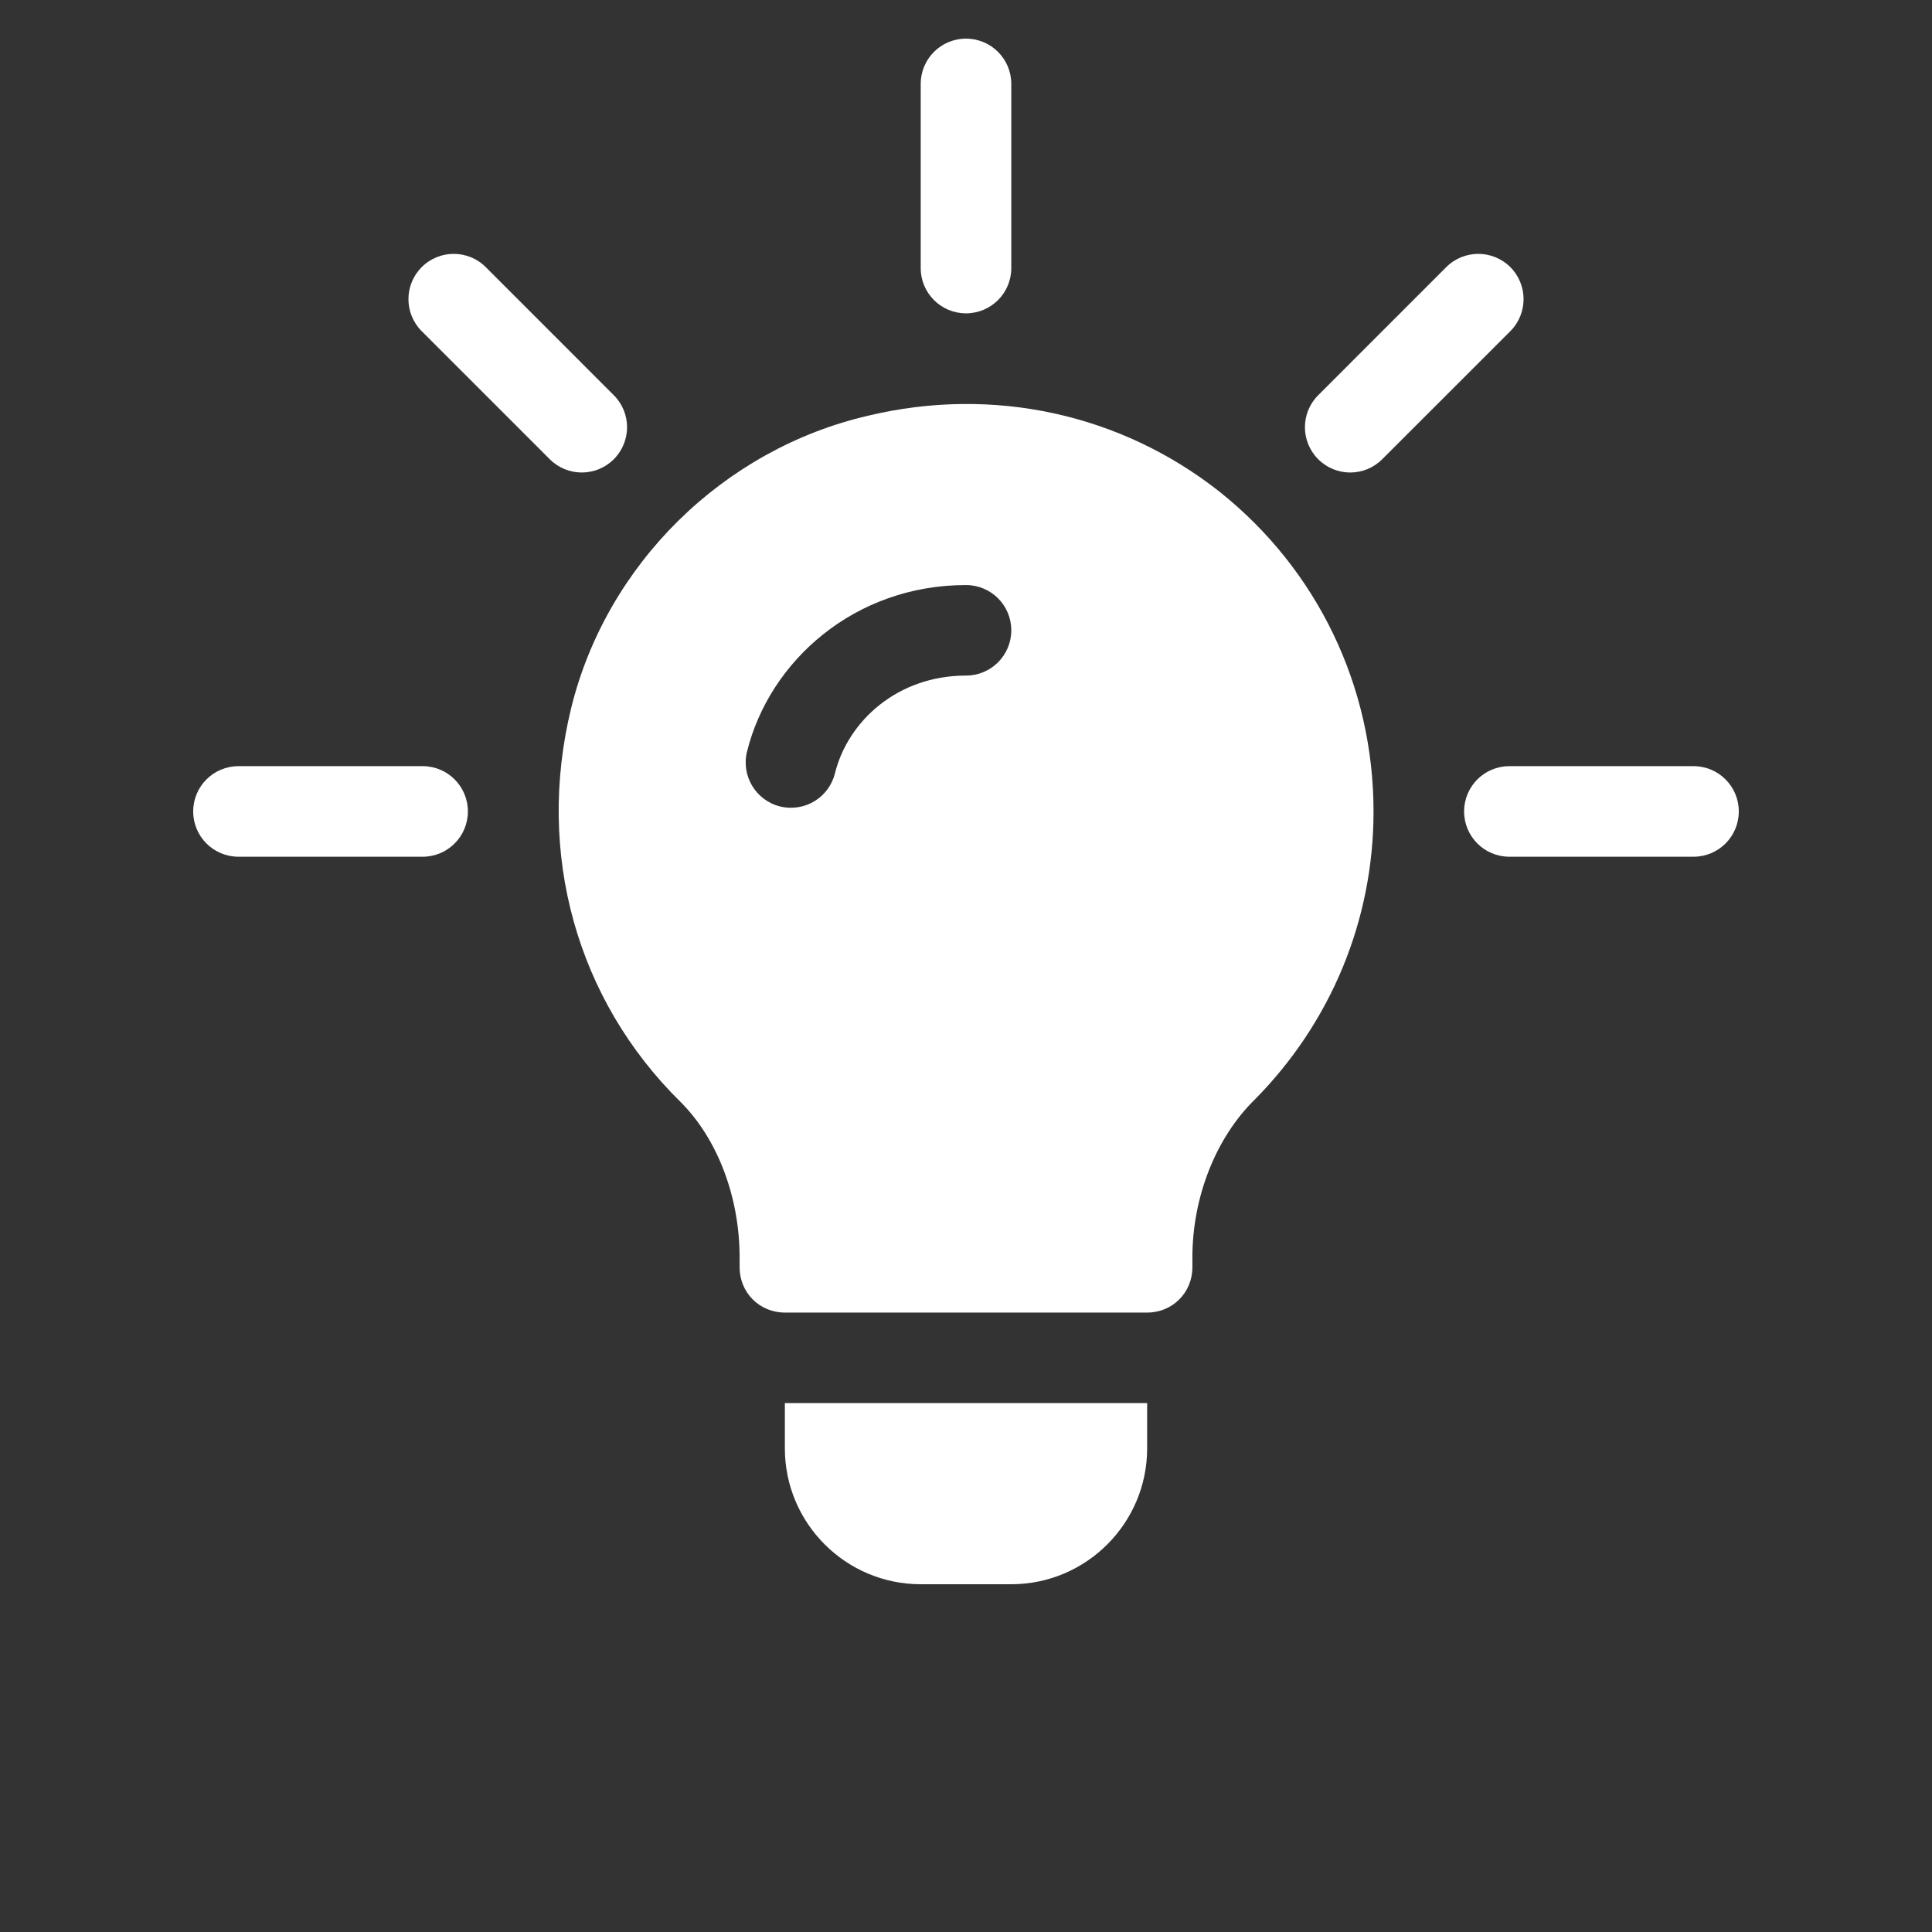<svg width="50" height="50" viewBox="0 0 50 50" fill="none" xmlns="http://www.w3.org/2000/svg">
<rect x="0" y="0" width="50" height="50" fill="#333333" stroke="none"/>
<g clip-path="url(#clip0_112_384)">
<path d="M15.885 10.228L12.571 6.913C12.113 6.456 11.371 6.456 10.914 6.913C10.456 7.371 10.456 8.113 10.914 8.571L14.228 11.885C14.685 12.343 15.427 12.343 15.885 11.885C16.343 11.427 16.343 10.685 15.885 10.228Z" fill="white"/>
<path d="M10.938 19.828H6.172C5.524 19.828 5 20.352 5 21C5 21.648 5.524 22.172 6.172 22.172H10.938C11.585 22.172 12.109 21.648 12.109 21C12.109 20.352 11.585 19.828 10.938 19.828Z" fill="white"/>
<path d="M43.828 19.828H39.062C38.415 19.828 37.891 20.352 37.891 21C37.891 21.648 38.415 22.172 39.062 22.172H43.828C44.476 22.172 45 21.648 45 21C45 20.352 44.476 19.828 43.828 19.828Z" fill="white"/>
<path d="M39.087 6.913C38.629 6.456 37.887 6.456 37.429 6.913L34.115 10.228C33.657 10.685 33.657 11.427 34.115 11.885C34.573 12.343 35.315 12.343 35.772 11.885L39.087 8.571C39.544 8.113 39.544 7.371 39.087 6.913Z" fill="white"/>
<path d="M25 1C24.352 1 23.828 1.524 23.828 2.172V6.938C23.828 7.585 24.352 8.109 25 8.109C25.648 8.109 26.172 7.585 26.172 6.938V2.172C26.172 1.524 25.648 1 25 1Z" fill="white"/>
<path d="M31.562 12.726C29.008 10.711 25.703 9.984 22.469 10.758C18.719 11.625 15.695 14.601 14.781 18.328C13.867 22.078 14.922 25.875 17.617 28.523C18.578 29.484 19.141 30.992 19.141 32.539V32.797C19.141 33.453 19.656 33.969 20.312 33.969H29.688C30.344 33.969 30.859 33.453 30.859 32.797V32.539C30.859 31.015 31.445 29.461 32.477 28.453C34.445 26.461 35.547 23.812 35.547 21C35.547 17.766 34.094 14.742 31.562 12.726ZM25 17.484C23.232 17.484 21.945 18.657 21.608 20.015C21.455 20.632 20.833 21.026 20.188 20.871C19.561 20.715 19.177 20.079 19.333 19.452C19.913 17.108 22.115 15.141 25 15.141C25.648 15.141 26.172 15.665 26.172 16.312C26.172 16.96 25.648 17.484 25 17.484Z" fill="white"/>
<path d="M20.312 36.312V37.484C20.312 39.423 21.89 41 23.828 41H26.172C28.11 41 29.688 39.423 29.688 37.484V36.312H20.312Z" fill="white"/>
</g>
<defs>
<clipPath id="clip0_112_384">
<rect width="40" height="40" fill="white" transform="translate(5 1)"/>
</clipPath>
</defs>
</svg>
